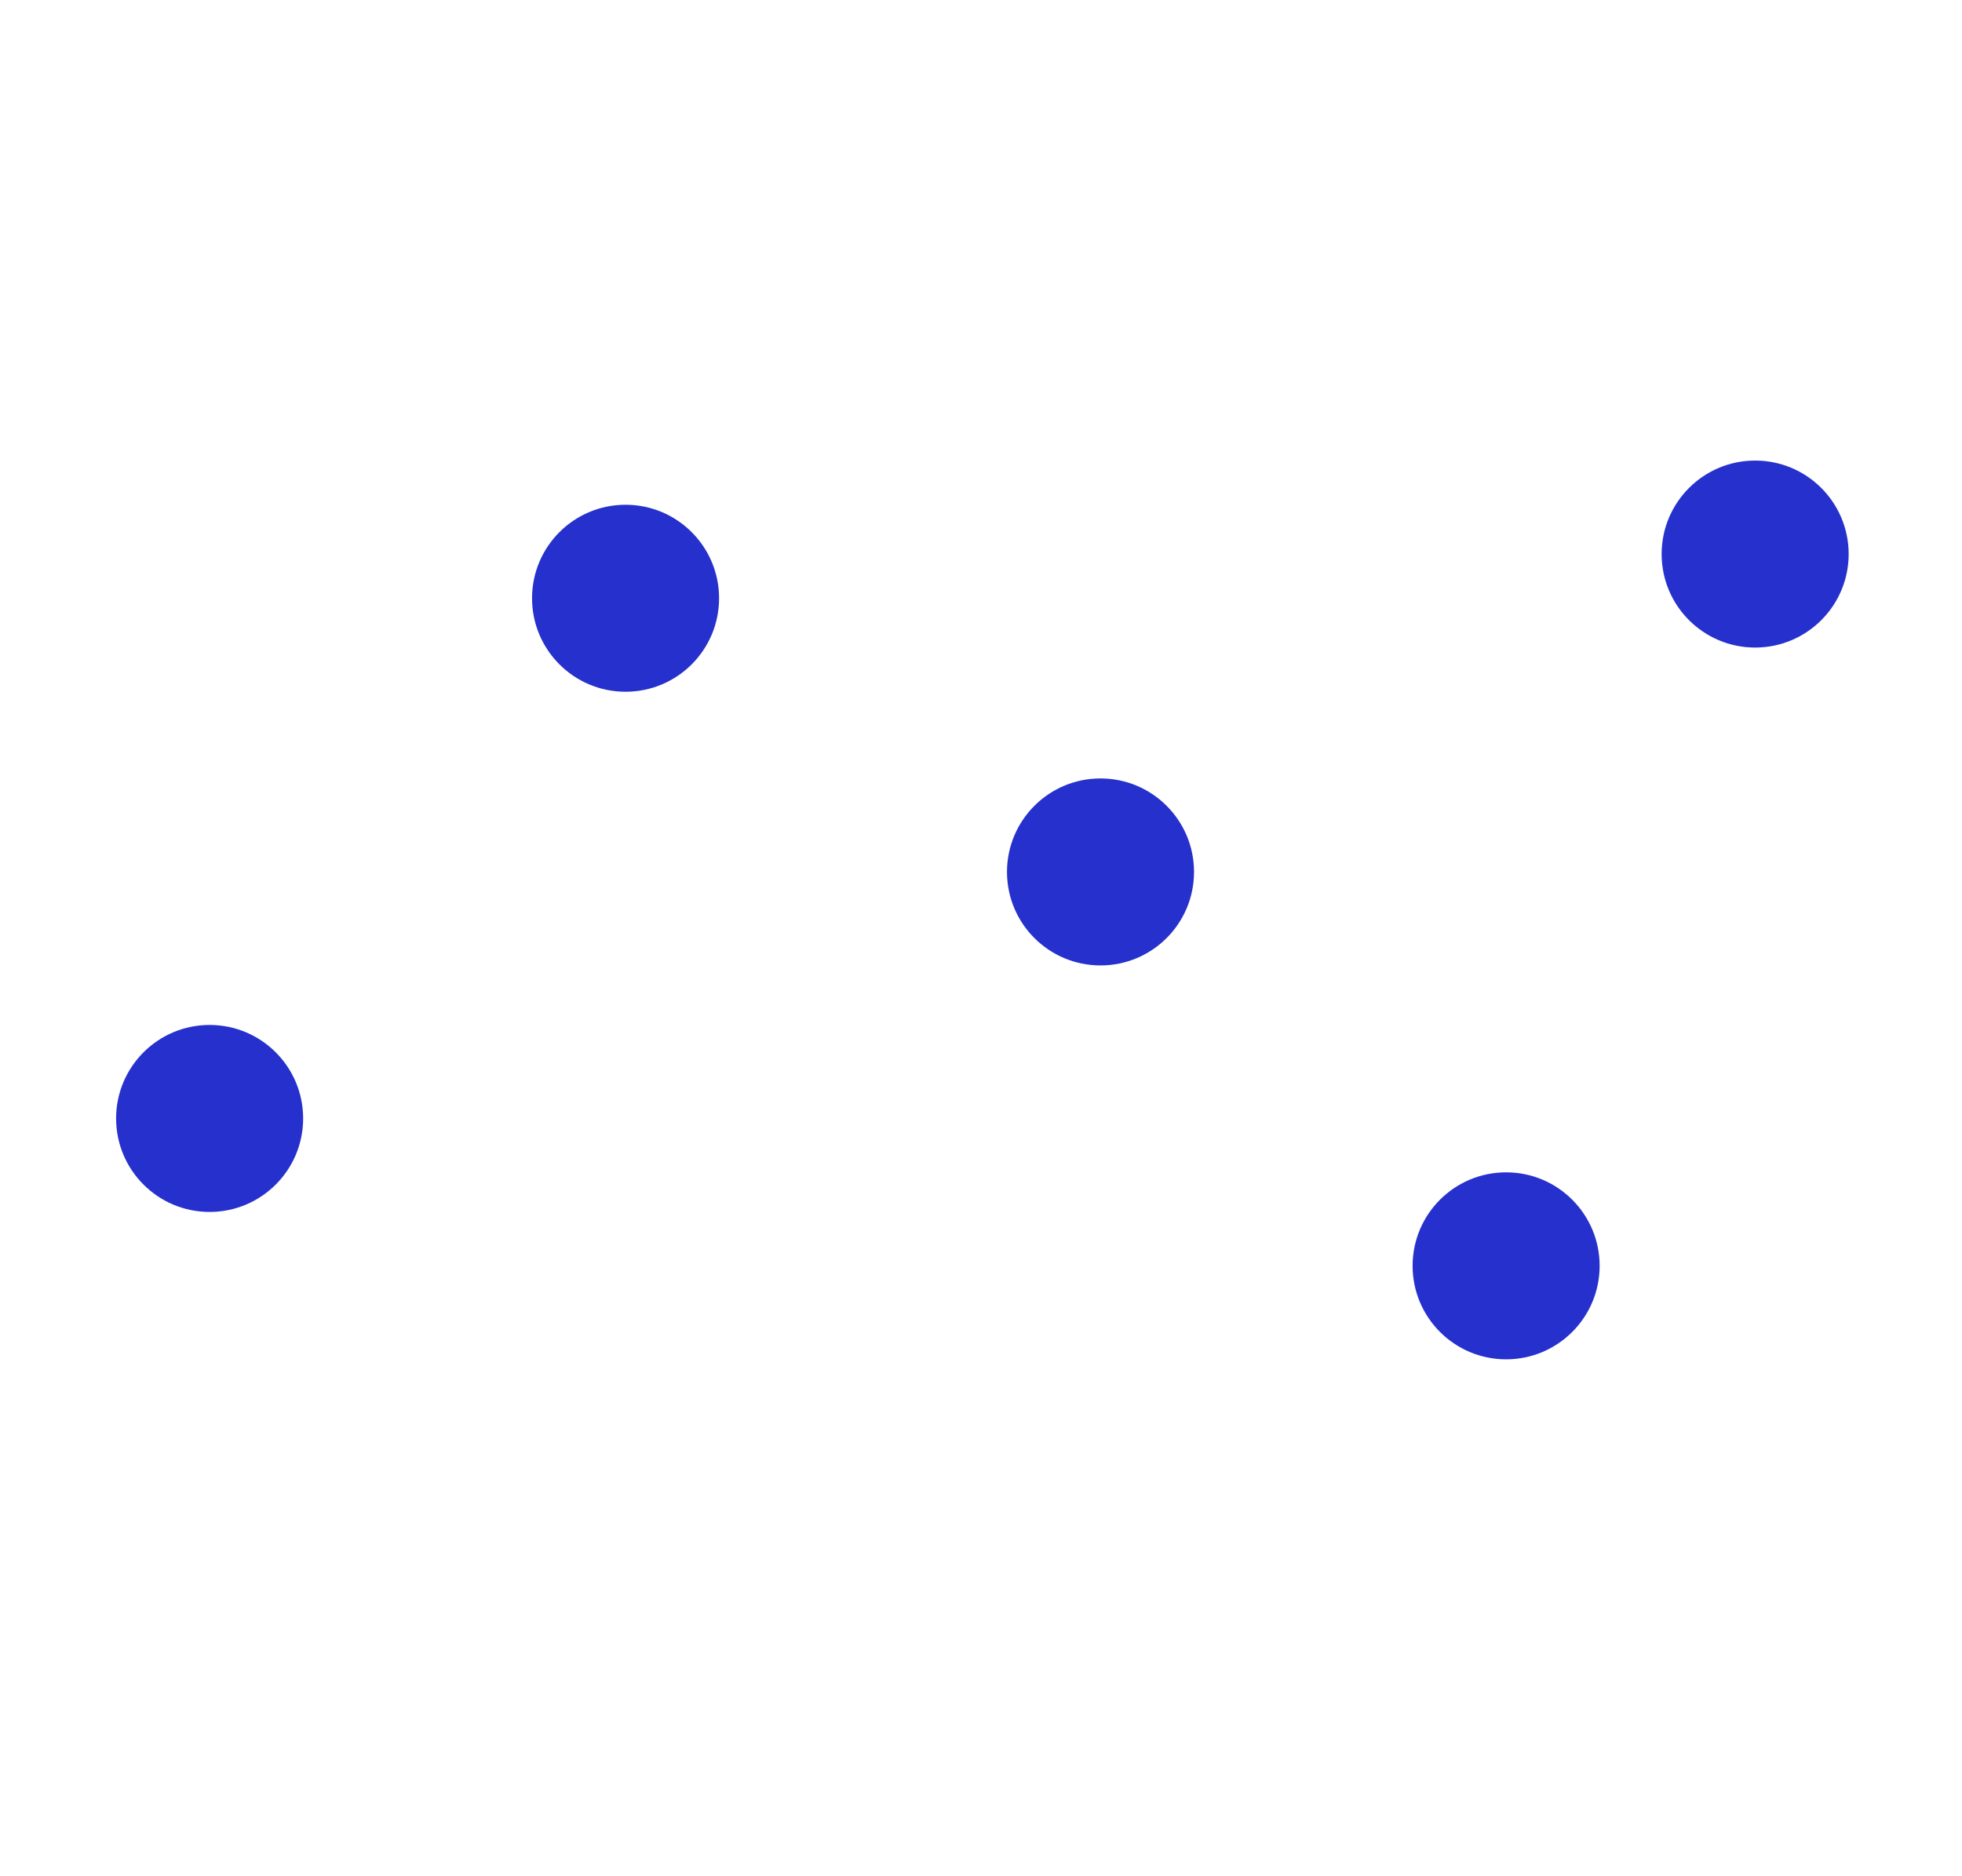 <?xml version="1.0" encoding="UTF-8"?><svg id="Calque_1" xmlns="http://www.w3.org/2000/svg" viewBox="0 0 184.2 176.19"><defs><style>.cls-1{fill:#2630cd;stroke-width:0px;}</style></defs><circle class="cls-1" cx="164.78" cy="52.03" r="8.78"/><circle class="cls-1" cx="103.32" cy="81.88" r="8.78"/><circle class="cls-1" cx="19.68" cy="105.03" r="8.78"/><circle class="cls-1" cx="58.73" cy="56.18" r="8.78"/><circle class="cls-1" cx="141.4" cy="118.87" r="8.78"/></svg>